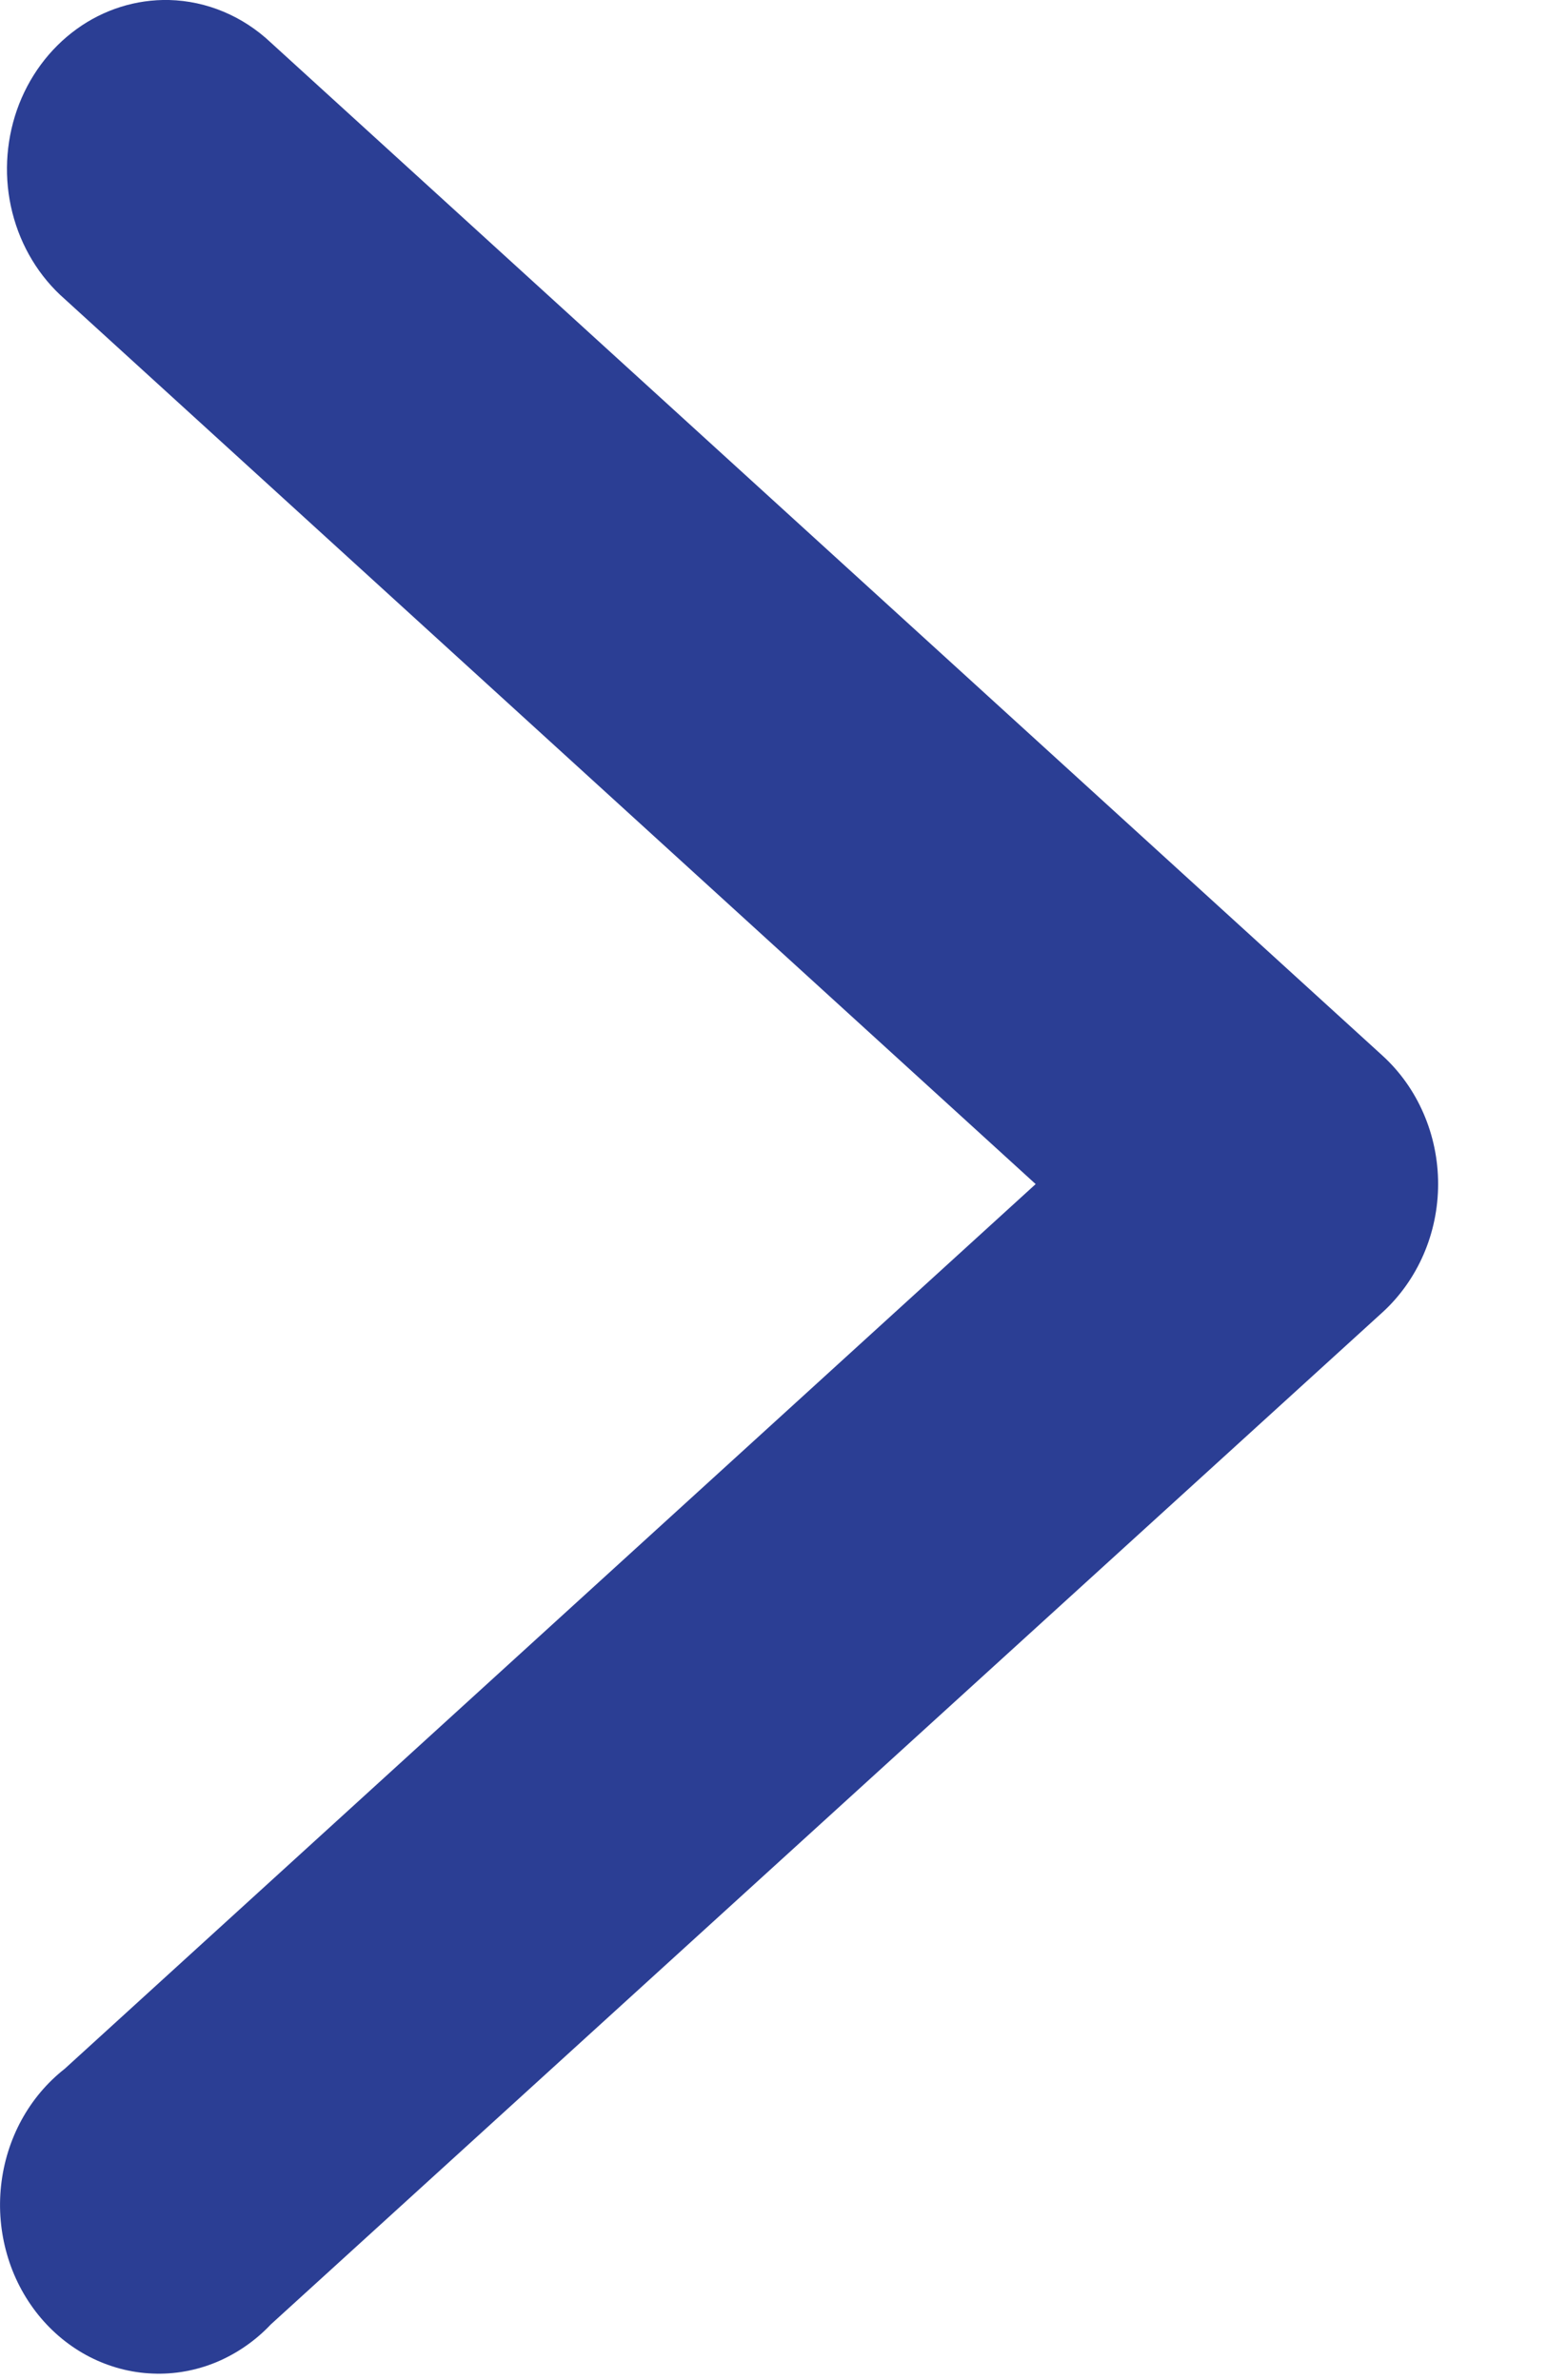 <svg width="13" height="20" viewBox="0 0 13 20" fill="none" xmlns="http://www.w3.org/2000/svg">
<path d="M1.421 0C1.144 -0.006 0.872 0.079 0.643 0.245C0.414 0.411 0.239 0.648 0.142 0.925C0.046 1.201 0.032 1.503 0.104 1.787C0.176 2.072 0.33 2.326 0.544 2.513L8.703 9.95L0.544 17.384C0.396 17.5 0.272 17.647 0.18 17.816C0.088 17.985 0.03 18.172 0.009 18.366C-0.012 18.56 0.005 18.757 0.059 18.944C0.112 19.13 0.202 19.303 0.321 19.451C0.441 19.6 0.588 19.72 0.753 19.805C0.919 19.89 1.099 19.938 1.282 19.945C1.465 19.953 1.648 19.92 1.819 19.849C1.99 19.777 2.146 19.67 2.276 19.532L11.617 11.028C11.763 10.895 11.881 10.729 11.962 10.543C12.043 10.357 12.085 10.154 12.085 9.949C12.085 9.744 12.043 9.541 11.962 9.355C11.881 9.168 11.763 9.003 11.617 8.87L2.276 0.358C2.04 0.135 1.737 0.008 1.421 1.62013e-05V0Z" fill="#2B3E94"/>
</svg>
